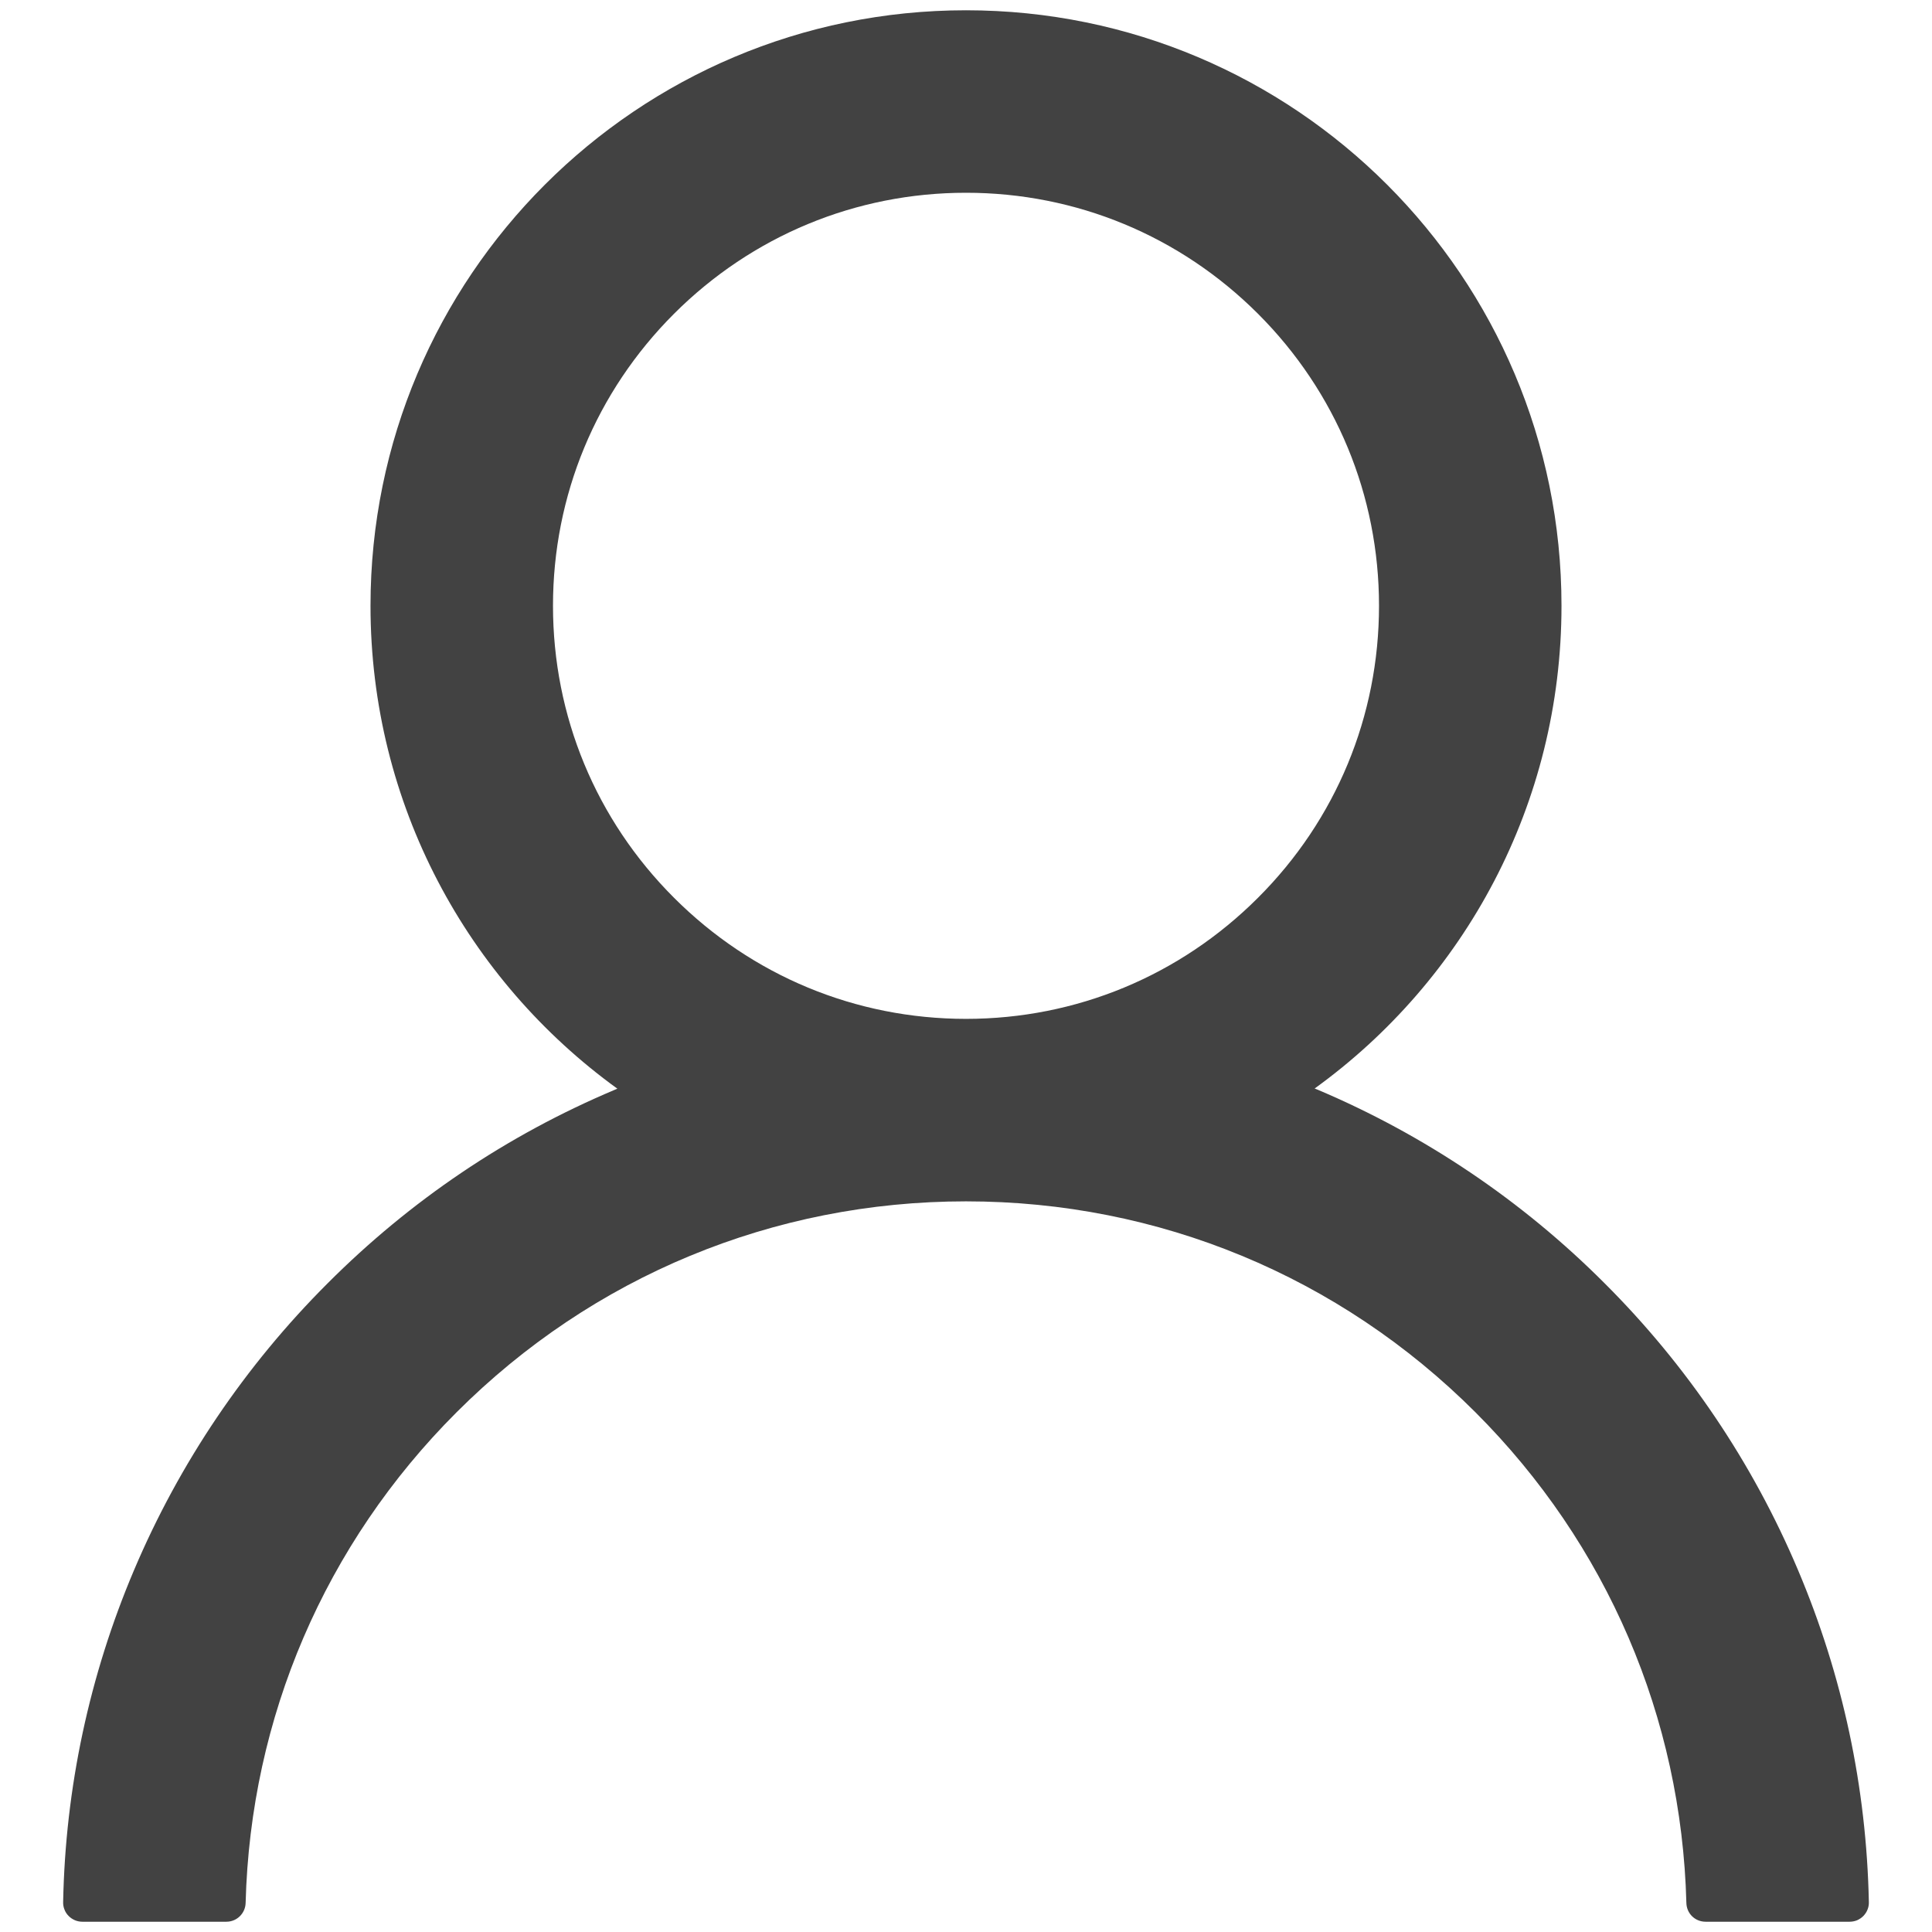 <svg width="22" height="22" viewBox="0 0 22 22" fill="none" xmlns="http://www.w3.org/2000/svg">
<path d="M20.475 17.88C19.959 16.658 19.21 15.548 18.271 14.612C17.334 13.673 16.224 12.925 15.003 12.408C14.992 12.403 14.981 12.4 14.97 12.395C16.674 11.164 17.781 9.16 17.781 6.898C17.781 3.152 14.746 0.117 11 0.117C7.254 0.117 4.219 3.152 4.219 6.898C4.219 9.16 5.326 11.164 7.03 12.397C7.019 12.403 7.008 12.405 6.997 12.411C5.772 12.928 4.673 13.669 3.729 14.615C2.791 15.552 2.042 16.661 1.525 17.882C1.018 19.078 0.744 20.36 0.719 21.659C0.718 21.688 0.723 21.717 0.734 21.744C0.744 21.771 0.76 21.796 0.781 21.817C0.801 21.838 0.826 21.854 0.853 21.866C0.879 21.877 0.908 21.883 0.938 21.883H2.578C2.698 21.883 2.794 21.787 2.797 21.669C2.852 19.559 3.699 17.582 5.198 16.083C6.748 14.533 8.807 13.68 11 13.68C13.193 13.68 15.252 14.533 16.802 16.083C18.301 17.582 19.148 19.559 19.203 21.669C19.206 21.79 19.302 21.883 19.422 21.883H21.062C21.092 21.883 21.121 21.877 21.148 21.866C21.174 21.854 21.199 21.838 21.219 21.817C21.239 21.796 21.256 21.771 21.266 21.744C21.277 21.717 21.282 21.688 21.281 21.659C21.254 20.352 20.983 19.08 20.475 17.88ZM11 11.602C9.745 11.602 8.564 11.112 7.675 10.223C6.786 9.335 6.297 8.154 6.297 6.898C6.297 5.643 6.786 4.462 7.675 3.573C8.564 2.685 9.745 2.195 11 2.195C12.255 2.195 13.436 2.685 14.325 3.573C15.214 4.462 15.703 5.643 15.703 6.898C15.703 8.154 15.214 9.335 14.325 10.223C13.436 11.112 12.255 11.602 11 11.602Z" fill="#424242"/>
</svg>
